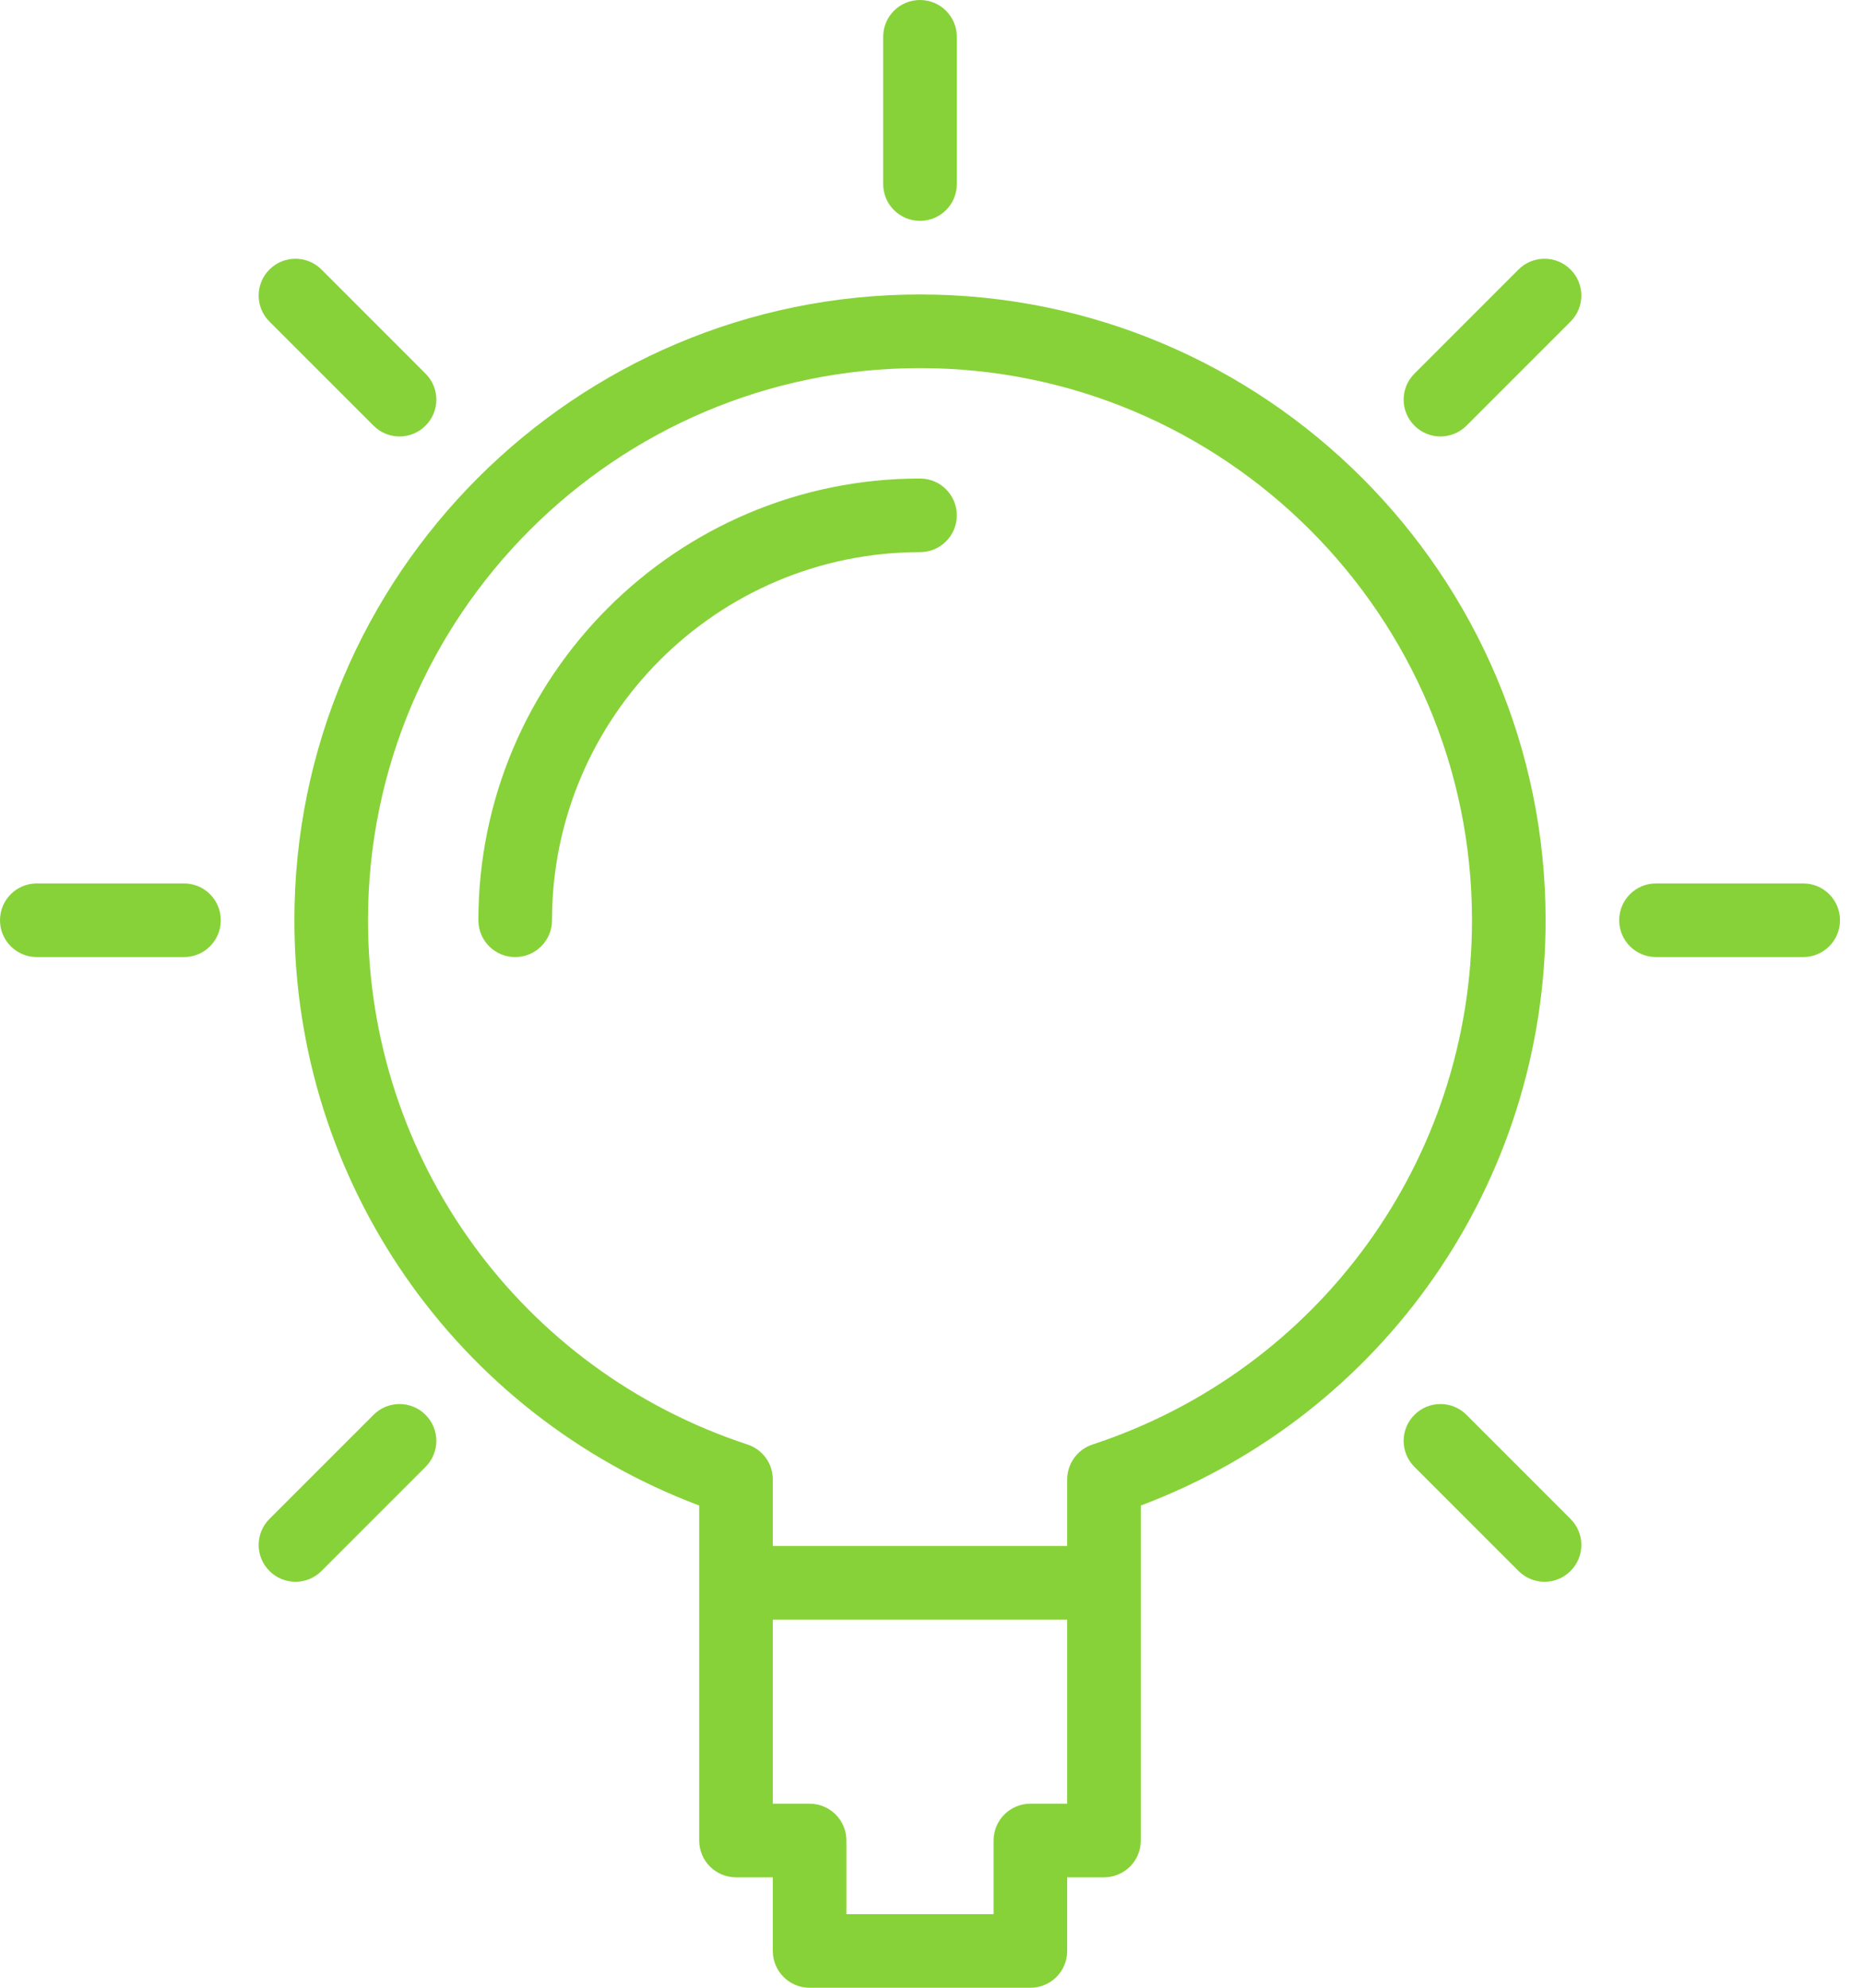 <?xml version="1.0" encoding="UTF-8"?>
<svg width="60px" height="64px" viewBox="0 0 60 64" version="1.1" xmlns="http://www.w3.org/2000/svg" xmlns:xlink="http://www.w3.org/1999/xlink">
    <!-- Generator: Sketch 49 (51002) - http://www.bohemiancoding.com/sketch -->
    <title>idea</title>
    <desc>Created with Sketch.</desc>
    <defs></defs>
    <g id="Page-1" stroke="none" stroke-width="1" fill="none" fill-rule="evenodd">
        <g id="Экологические-исследования" transform="translate(-150, -966)" fill="#87D238" fill-rule="nonzero">
            <g id="Group-19" transform="translate(150, 966)">
                <g id="idea">
                    <path d="M29.63,9.481 C18.52,9.481 9.481,18.52 9.481,29.63 C9.481,38.059 14.686,45.525 22.519,48.474 L22.519,59.259 C22.519,59.915 23.048,60.444 23.704,60.444 L24.889,60.444 L24.889,62.815 C24.889,63.47 25.419,64 26.074,64 L33.185,64 C33.841,64 34.37,63.47 34.37,62.815 L34.37,60.444 L35.556,60.444 C36.211,60.444 36.741,59.915 36.741,59.259 L36.741,48.474 C44.574,45.525 49.778,38.059 49.778,29.63 C49.778,18.52 40.74,9.481 29.63,9.481 Z M33.185,58.074 C32.53,58.074 32,58.604 32,59.259 L32,61.63 L27.259,61.63 L27.259,59.259 C27.259,58.604 26.729,58.074 26.074,58.074 L24.889,58.074 L24.889,52.148 L34.37,52.148 L34.37,58.074 L33.185,58.074 Z M35.186,46.509 C34.699,46.669 34.37,47.124 34.37,47.635 L34.37,49.778 L24.889,49.778 L24.889,47.635 C24.889,47.123 24.561,46.669 24.073,46.509 C16.764,44.105 11.852,37.321 11.852,29.63 C11.852,19.827 19.827,11.852 29.63,11.852 C39.432,11.852 47.407,19.827 47.407,29.63 C47.407,37.321 42.495,44.105 35.186,46.509 Z" id="Shape"></path>
                    <path d="M29.63,7.111 C30.285,7.111 30.815,6.581 30.815,5.926 L30.815,1.185 C30.815,0.53 30.285,0 29.63,0 C28.974,0 28.444,0.53 28.444,1.185 L28.444,5.926 C28.444,6.581 28.974,7.111 29.63,7.111 Z" id="Shape"></path>
                    <path d="M58.074,28.444 L53.333,28.444 C52.678,28.444 52.148,28.974 52.148,29.63 C52.148,30.285 52.678,30.815 53.333,30.815 L58.074,30.815 C58.729,30.815 59.259,30.285 59.259,29.63 C59.259,28.974 58.729,28.444 58.074,28.444 Z" id="Shape"></path>
                    <path d="M5.926,28.444 L1.185,28.444 C0.53,28.444 0,28.974 0,29.63 C0,30.285 0.53,30.815 1.185,30.815 L5.926,30.815 C6.581,30.815 7.111,30.285 7.111,29.63 C7.111,28.974 6.581,28.444 5.926,28.444 Z" id="Shape"></path>
                    <path d="M48.905,8.678 L45.554,12.03 C45.09,12.493 45.09,13.242 45.554,13.705 C45.785,13.937 46.088,14.053 46.392,14.053 C46.695,14.053 46.999,13.937 47.23,13.705 L50.581,10.354 C51.045,9.89 51.045,9.141 50.581,8.678 C50.118,8.215 49.368,8.216 48.905,8.678 Z" id="Shape"></path>
                    <path d="M12.03,45.554 L8.678,48.905 C8.215,49.369 8.215,50.118 8.678,50.581 C8.909,50.812 9.212,50.929 9.516,50.929 C9.819,50.929 10.123,50.812 10.354,50.581 L13.705,47.23 C14.169,46.766 14.169,46.017 13.705,45.554 C13.242,45.09 12.493,45.09 12.03,45.554 Z" id="Shape"></path>
                    <path d="M47.23,45.554 C46.766,45.09 46.017,45.09 45.554,45.554 C45.09,46.017 45.09,46.766 45.554,47.23 L48.905,50.581 C49.137,50.812 49.44,50.929 49.743,50.929 C50.047,50.929 50.35,50.812 50.581,50.581 C51.045,50.118 51.045,49.369 50.581,48.905 L47.23,45.554 Z" id="Shape"></path>
                    <path d="M12.03,13.705 C12.261,13.937 12.564,14.053 12.868,14.053 C13.171,14.053 13.474,13.937 13.705,13.705 C14.169,13.242 14.169,12.493 13.705,12.03 L10.354,8.678 C9.89,8.215 9.141,8.215 8.678,8.678 C8.215,9.141 8.215,9.89 8.678,10.354 L12.03,13.705 Z" id="Shape"></path>
                    <path d="M29.63,15.407 C21.787,15.407 15.407,21.787 15.407,29.63 C15.407,30.285 15.937,30.815 16.593,30.815 C17.248,30.815 17.778,30.285 17.778,29.63 C17.778,23.095 23.095,17.778 29.63,17.778 C30.285,17.778 30.815,17.248 30.815,16.593 C30.815,15.937 30.285,15.407 29.63,15.407 Z" id="Shape"></path>
                </g>
            </g>
        </g>
    </g>
</svg>